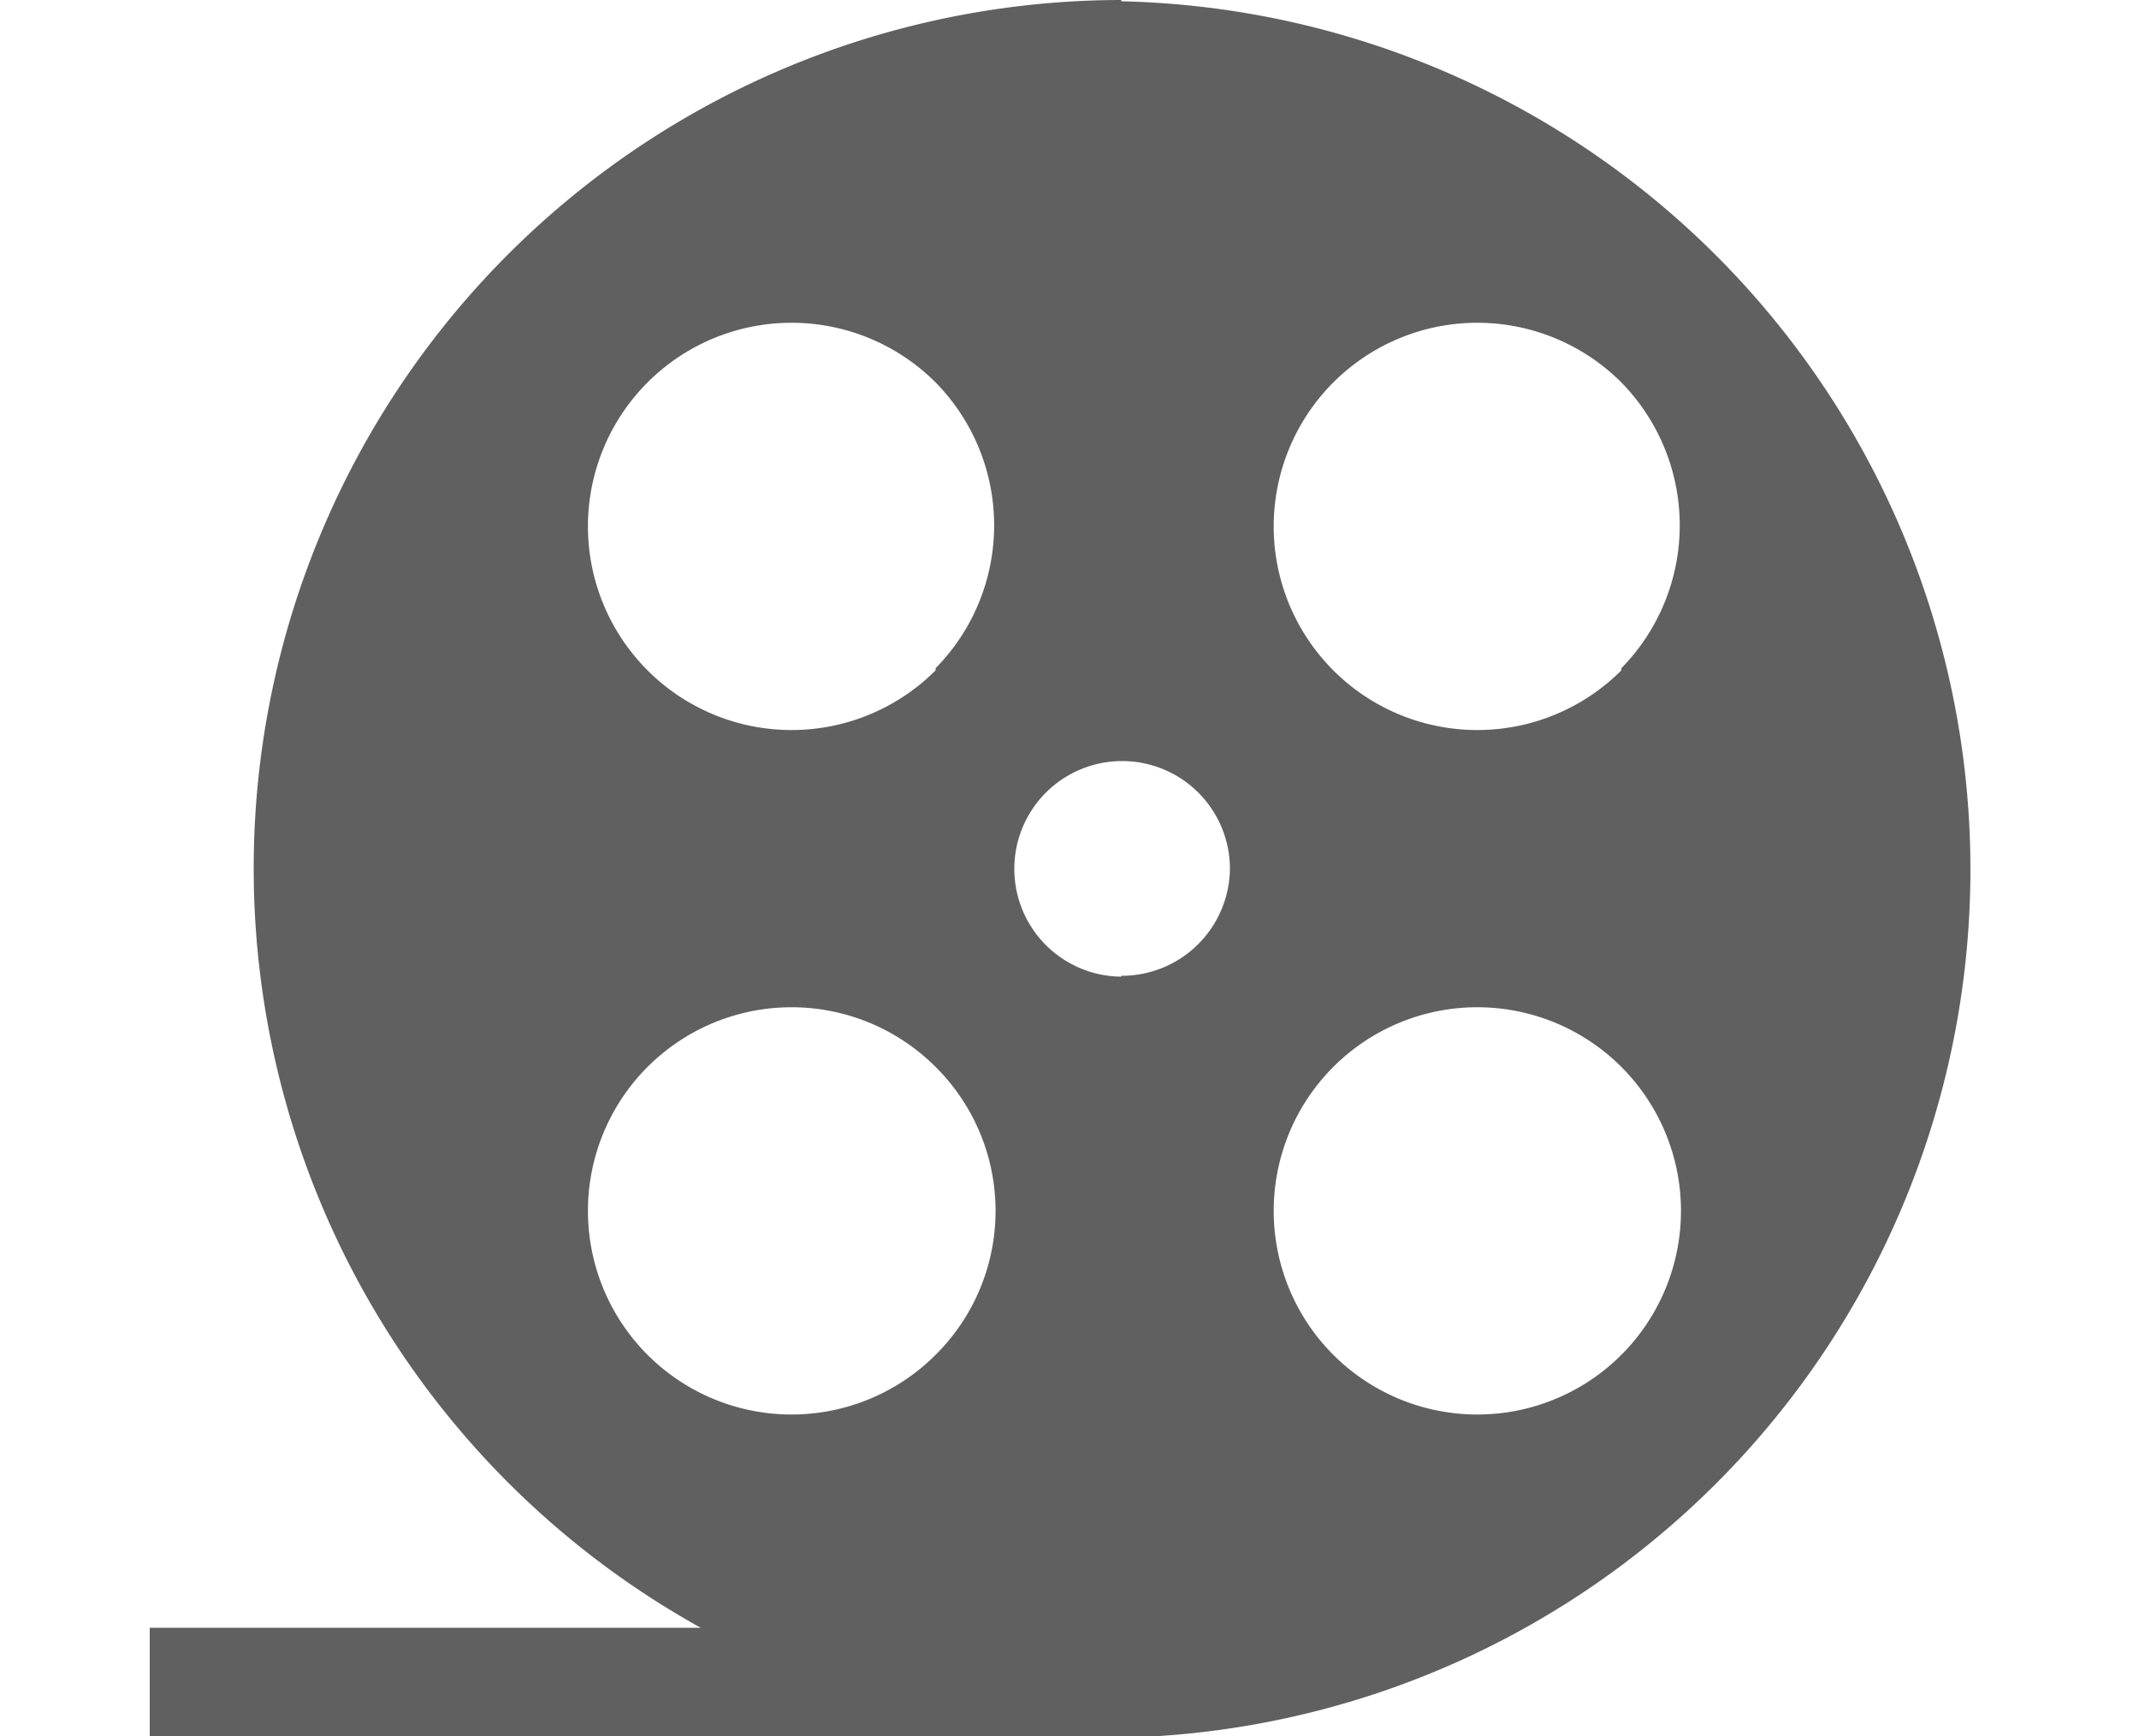 <svg xmlns="http://www.w3.org/2000/svg" viewBox="0 0 43 40.58" width="50"><path d="M22.71 0a20.3 20.3 0 00-9.83 38.05H0v2.57h22.71a20.3 20.3 0 000-40.59zm-4.34 31.67a4.76 4.76 0 110-6.73 4.74 4.74 0 010 6.73zm0-16a4.76 4.76 0 110-6.73 4.76 4.76 0 010 6.68zm4.34 7.16a2.52 2.52 0 112.54-2.52 2.53 2.53 0 01-2.54 2.5zm11.69 8.84a4.76 4.76 0 110-6.73 4.76 4.76 0 010 6.73zm0-16a4.76 4.76 0 110-6.73 4.77 4.77 0 010 6.68z" fill="#606060"/></svg>